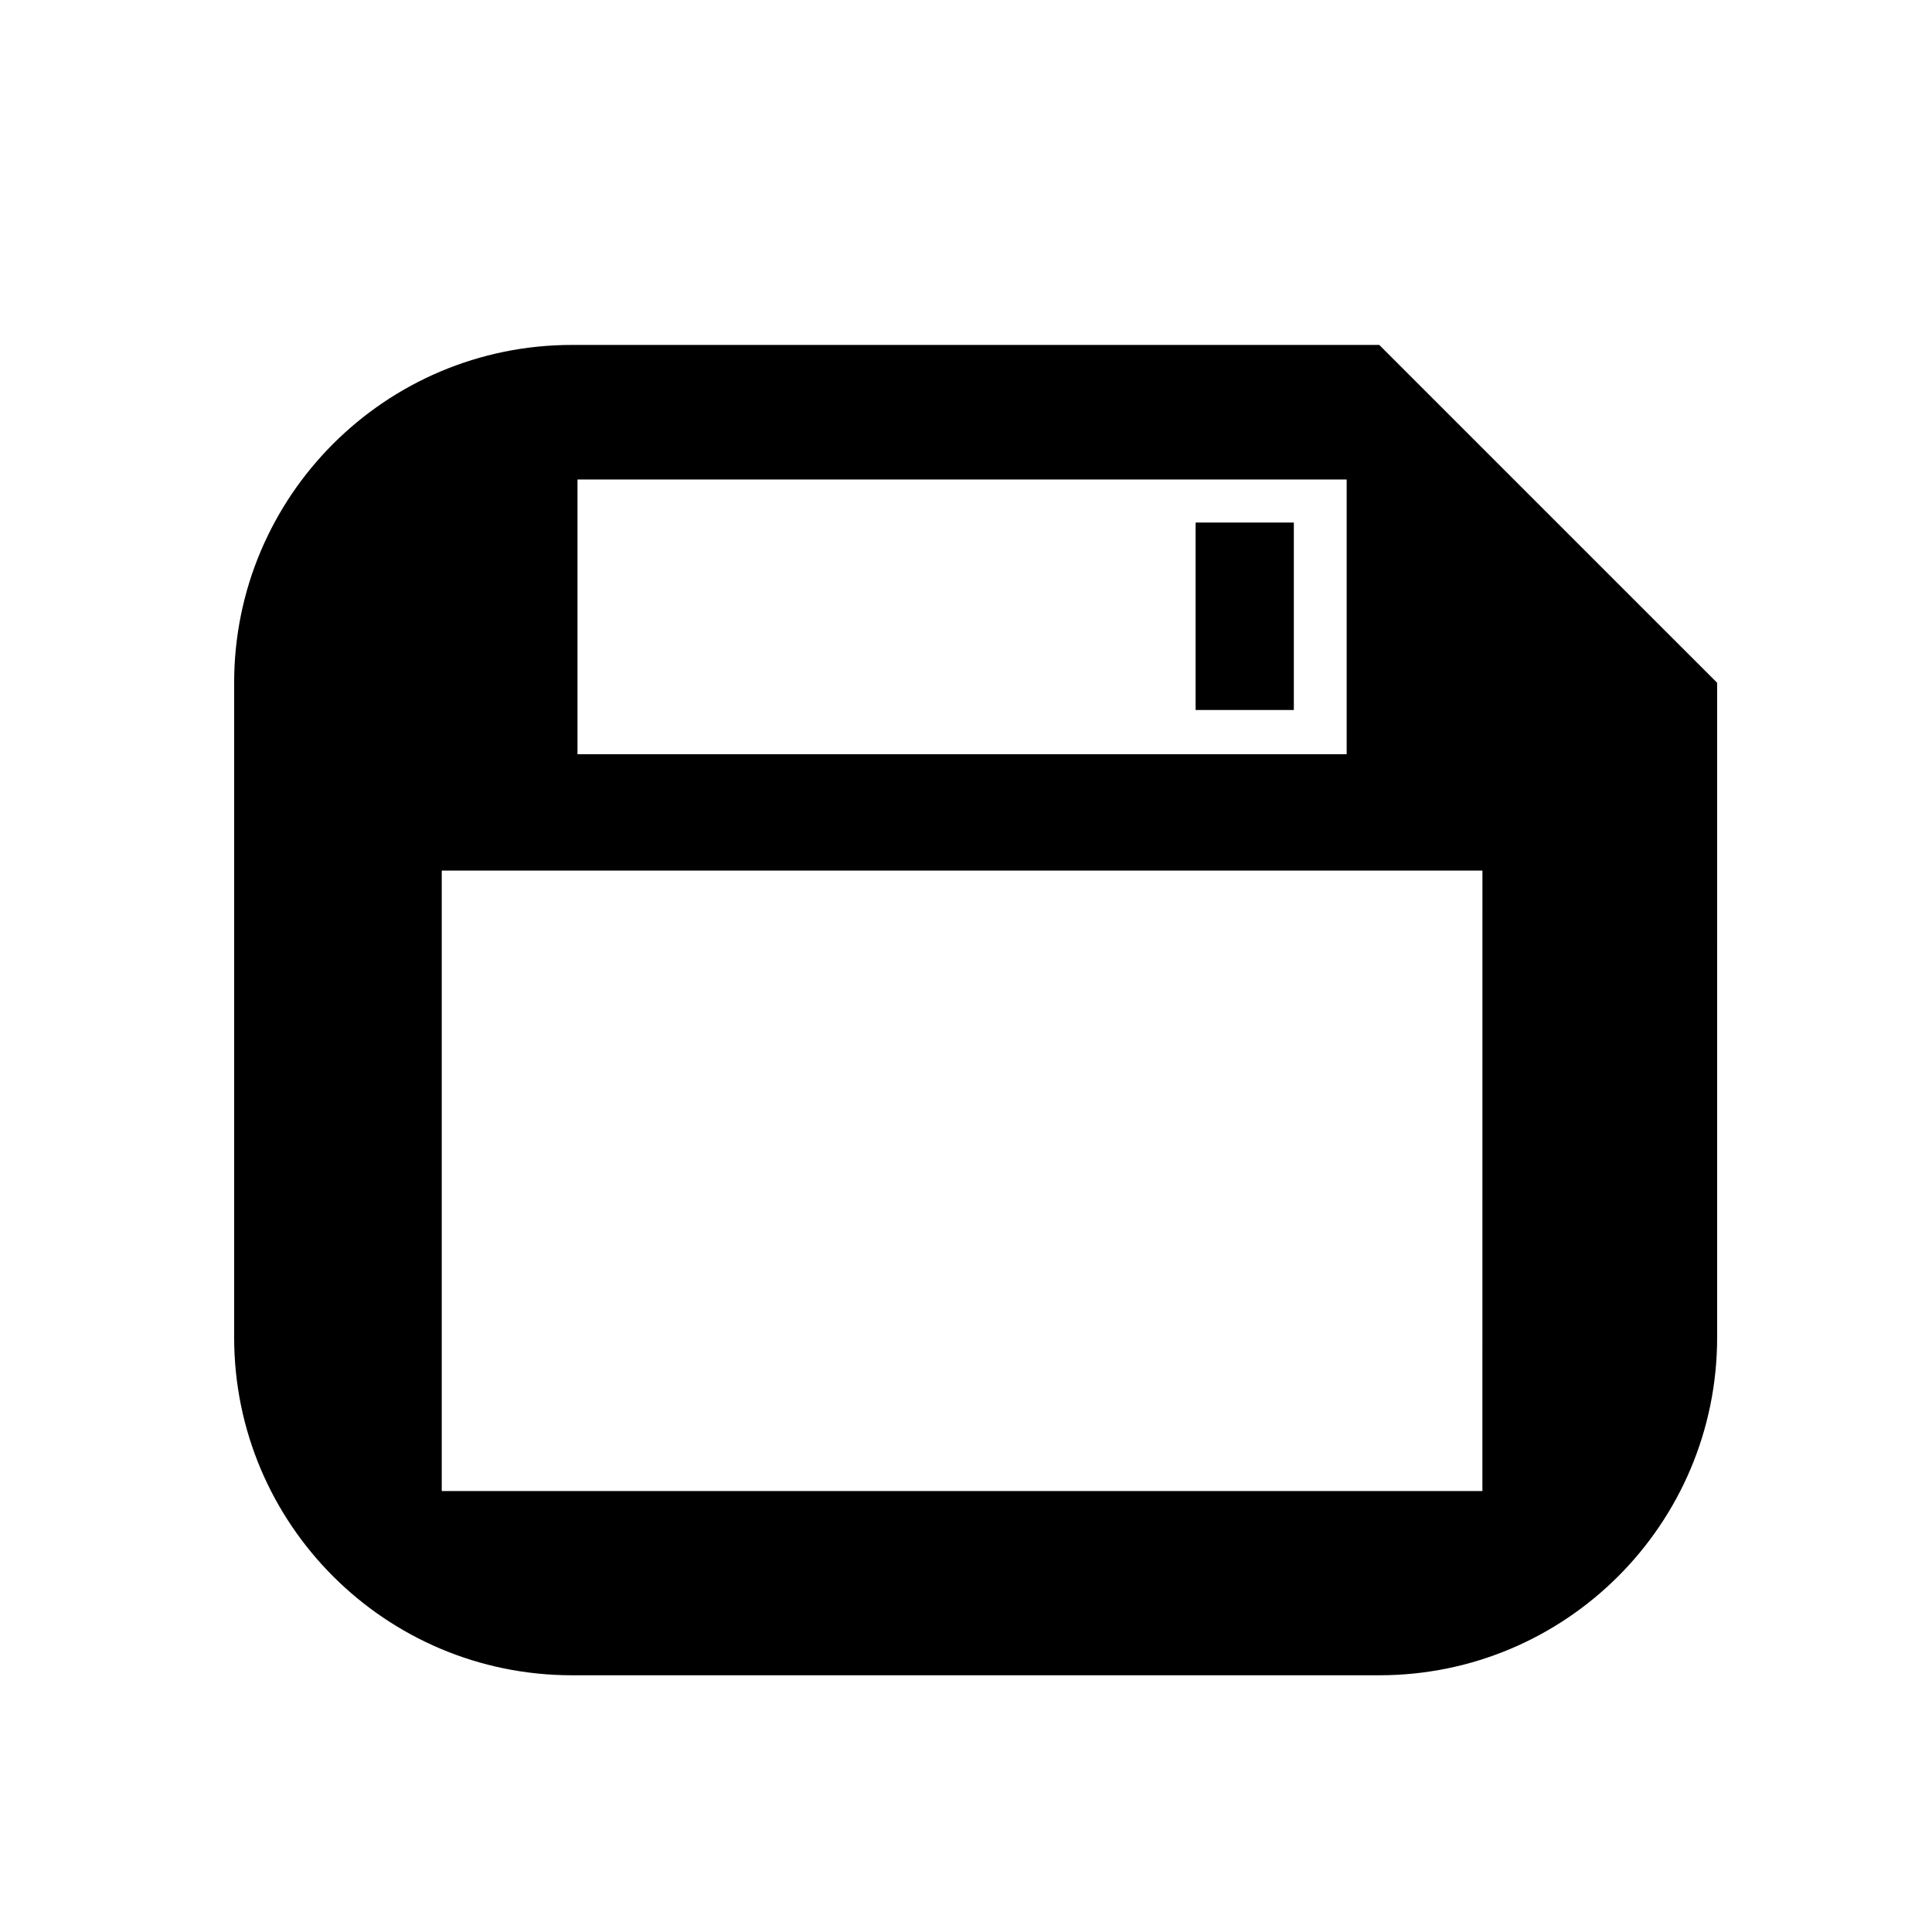 <?xml version="1.0" encoding="UTF-8"?>
<!-- The Best Svg Icon site in the world: iconSvg.co, Visit us! https://iconsvg.co -->
<svg fill="#000000" width="800px" height="800px" version="1.1" viewBox="144 144 512 512" xmlns="http://www.w3.org/2000/svg">
 <g>
  <path d="m460.85 282.48h26.031v49.676h-26.031z"/>
  <path d="m509.52 235.41h-213.93c-49.453 0-89.539 40.082-89.539 89.535v173.48c0 49.457 40.082 89.539 89.539 89.539h213.93c49.457 0 89.539-40.082 89.539-89.539l0.004-173.48zm-212.48 35.66h203.84v72.801h-203.84zm239.81 268.07h-275.78v-164.43h275.79z"/>
 </g>
</svg>